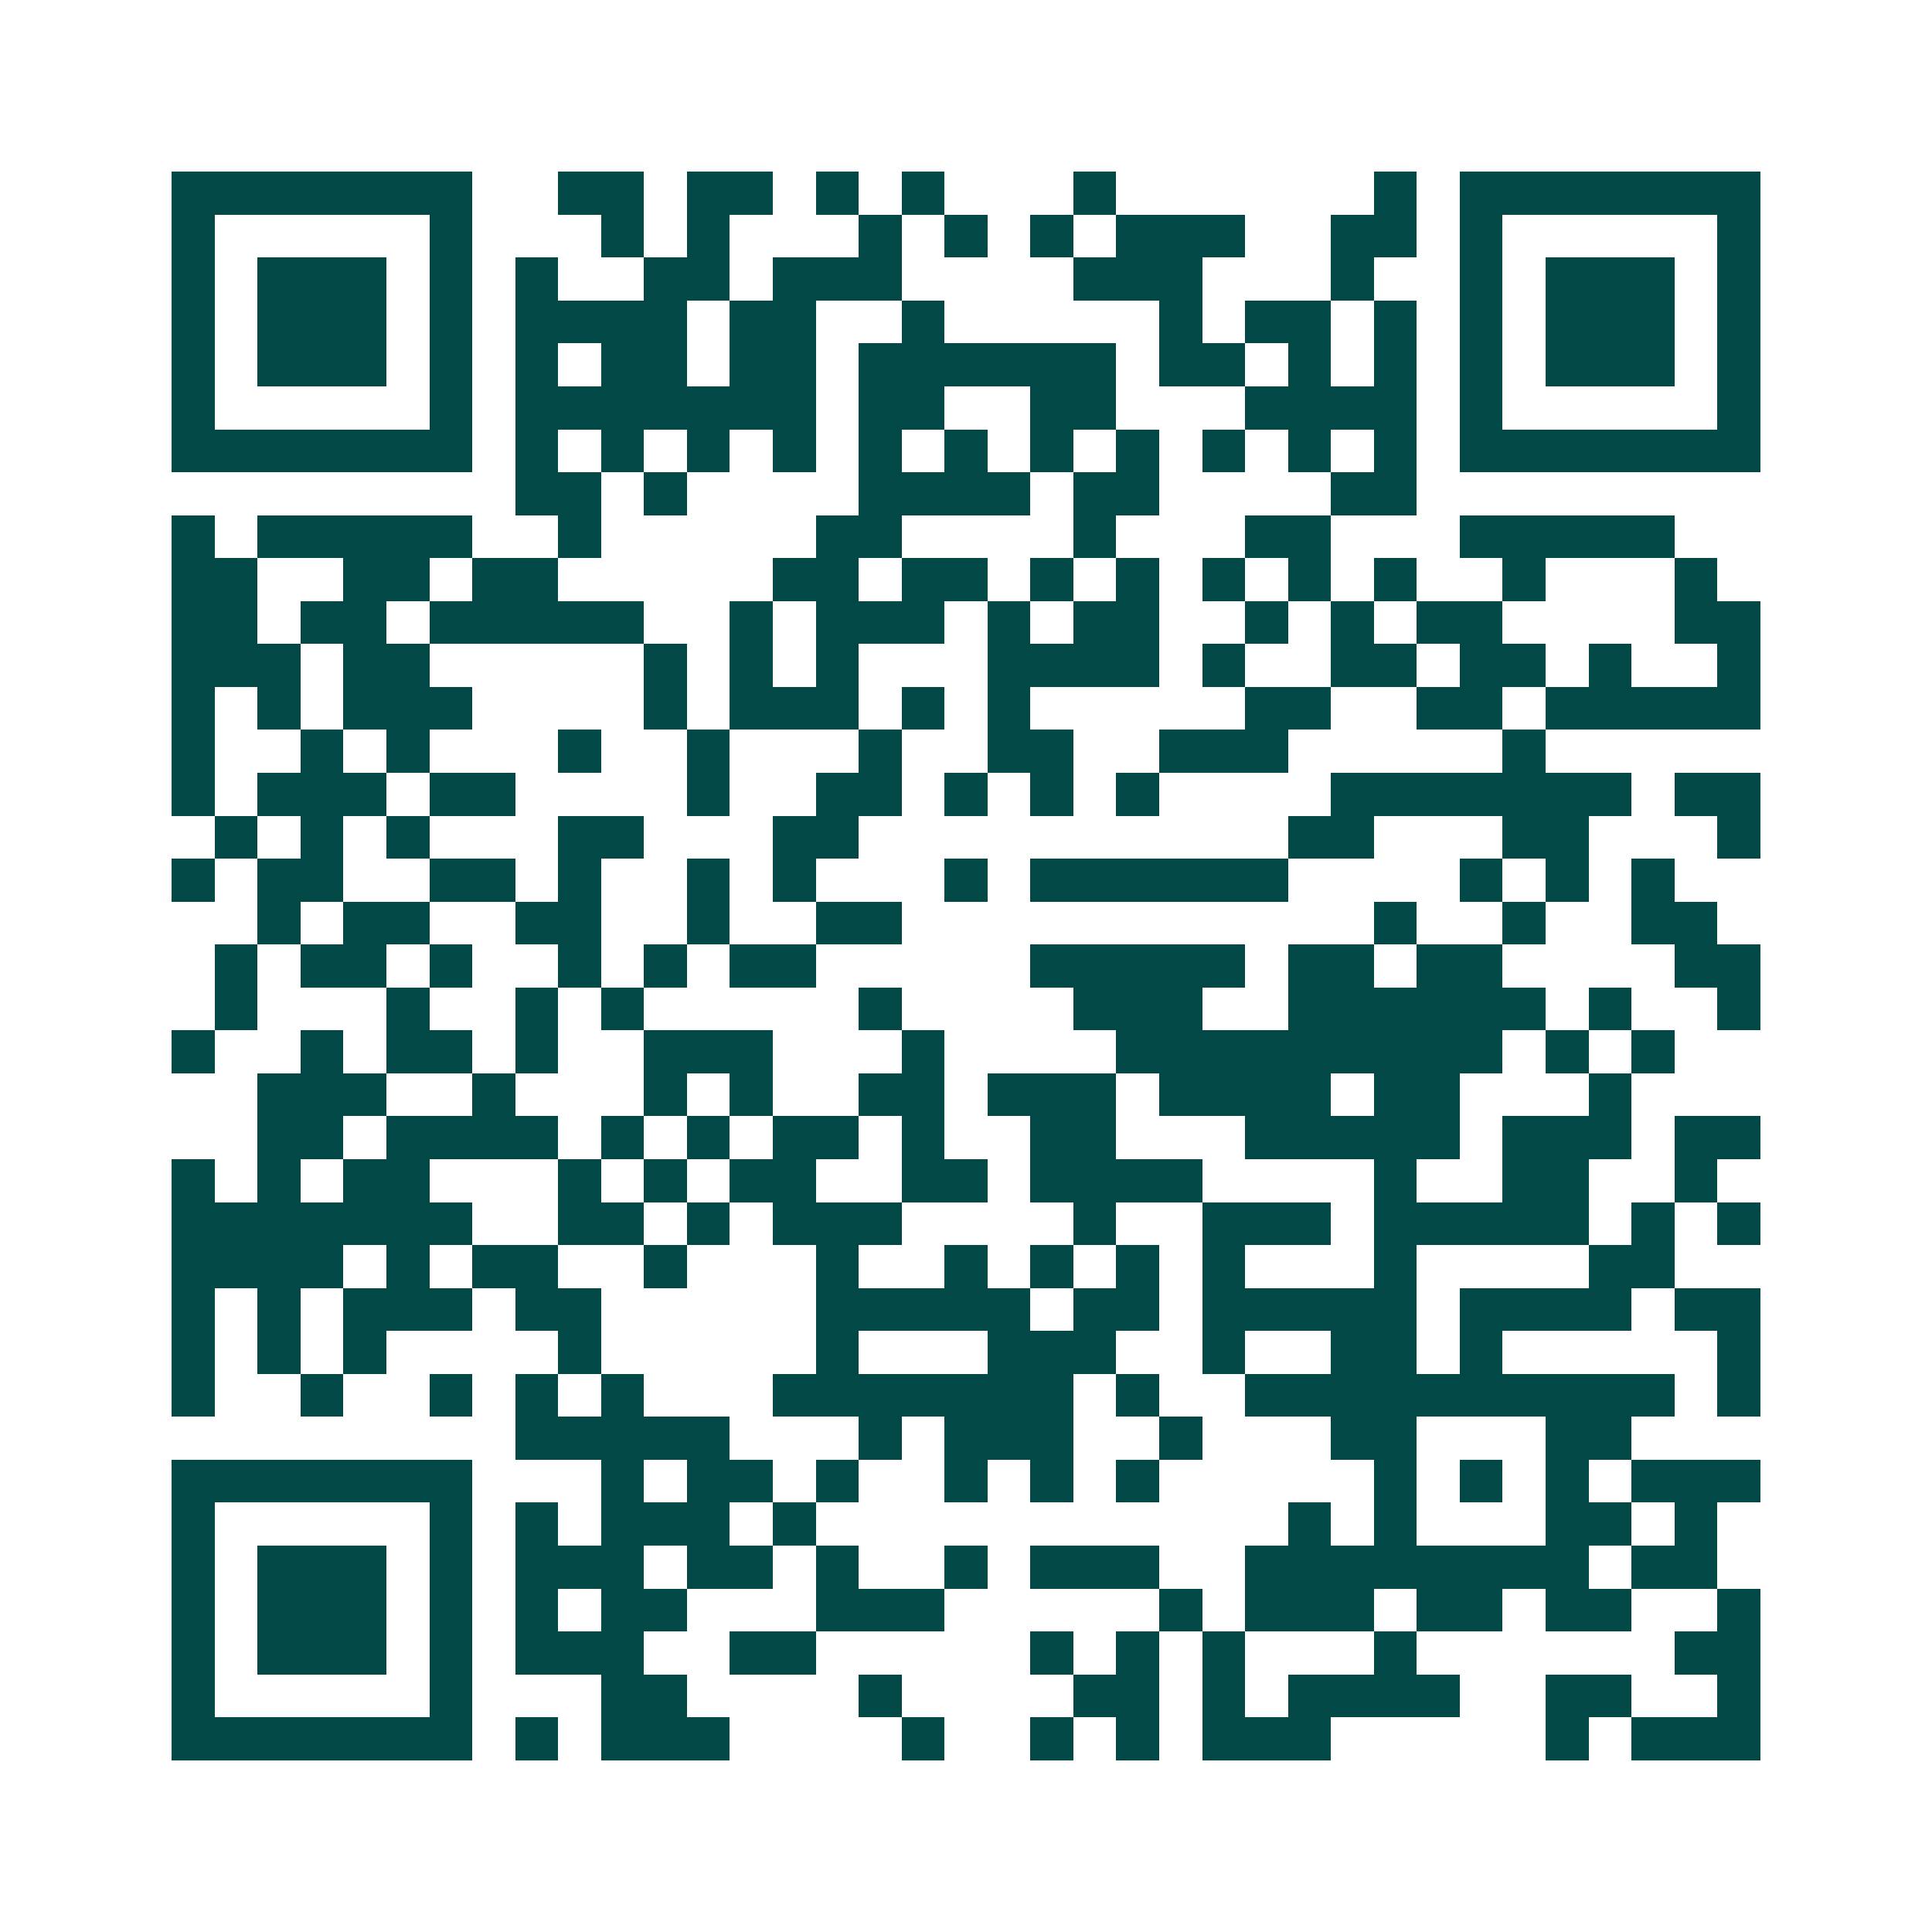 <svg xmlns="http://www.w3.org/2000/svg" width="200" height="200" viewBox="0 0 45 45" shape-rendering="crispEdges"><path fill="#ffffff" d="M0 0h45v45H0z"/><path stroke="#014847" d="M4 4.5h7m2 0h2m1 0h2m1 0h1m1 0h1m3 0h1m6 0h1m1 0h7M4 5.5h1m5 0h1m3 0h1m1 0h1m3 0h1m1 0h1m1 0h1m1 0h3m2 0h2m1 0h1m5 0h1M4 6.5h1m1 0h3m1 0h1m1 0h1m2 0h2m1 0h3m4 0h3m3 0h1m2 0h1m1 0h3m1 0h1M4 7.5h1m1 0h3m1 0h1m1 0h4m1 0h2m2 0h1m5 0h1m1 0h2m1 0h1m1 0h1m1 0h3m1 0h1M4 8.5h1m1 0h3m1 0h1m1 0h1m1 0h2m1 0h2m1 0h6m1 0h2m1 0h1m1 0h1m1 0h1m1 0h3m1 0h1M4 9.5h1m5 0h1m1 0h7m1 0h2m2 0h2m3 0h4m1 0h1m5 0h1M4 10.5h7m1 0h1m1 0h1m1 0h1m1 0h1m1 0h1m1 0h1m1 0h1m1 0h1m1 0h1m1 0h1m1 0h1m1 0h7M12 11.5h2m1 0h1m4 0h4m1 0h2m4 0h2M4 12.5h1m1 0h5m2 0h1m5 0h2m4 0h1m3 0h2m3 0h5M4 13.5h2m2 0h2m1 0h2m5 0h2m1 0h2m1 0h1m1 0h1m1 0h1m1 0h1m1 0h1m2 0h1m3 0h1M4 14.5h2m1 0h2m1 0h5m2 0h1m1 0h3m1 0h1m1 0h2m2 0h1m1 0h1m1 0h2m4 0h2M4 15.5h3m1 0h2m5 0h1m1 0h1m1 0h1m3 0h4m1 0h1m2 0h2m1 0h2m1 0h1m2 0h1M4 16.5h1m1 0h1m1 0h3m4 0h1m1 0h3m1 0h1m1 0h1m5 0h2m2 0h2m1 0h5M4 17.5h1m2 0h1m1 0h1m3 0h1m2 0h1m3 0h1m2 0h2m2 0h3m5 0h1M4 18.5h1m1 0h3m1 0h2m4 0h1m2 0h2m1 0h1m1 0h1m1 0h1m4 0h7m1 0h2M5 19.5h1m1 0h1m1 0h1m3 0h2m3 0h2m10 0h2m3 0h2m3 0h1M4 20.5h1m1 0h2m2 0h2m1 0h1m2 0h1m1 0h1m3 0h1m1 0h6m4 0h1m1 0h1m1 0h1M6 21.5h1m1 0h2m2 0h2m2 0h1m2 0h2m11 0h1m2 0h1m2 0h2M5 22.5h1m1 0h2m1 0h1m2 0h1m1 0h1m1 0h2m5 0h5m1 0h2m1 0h2m4 0h2M5 23.5h1m3 0h1m2 0h1m1 0h1m5 0h1m4 0h3m2 0h6m1 0h1m2 0h1M4 24.5h1m2 0h1m1 0h2m1 0h1m2 0h3m3 0h1m4 0h9m1 0h1m1 0h1M6 25.5h3m2 0h1m3 0h1m1 0h1m2 0h2m1 0h3m1 0h4m1 0h2m3 0h1M6 26.5h2m1 0h4m1 0h1m1 0h1m1 0h2m1 0h1m2 0h2m3 0h5m1 0h3m1 0h2M4 27.5h1m1 0h1m1 0h2m3 0h1m1 0h1m1 0h2m2 0h2m1 0h4m4 0h1m2 0h2m2 0h1M4 28.5h7m2 0h2m1 0h1m1 0h3m4 0h1m2 0h3m1 0h5m1 0h1m1 0h1M4 29.5h4m1 0h1m1 0h2m2 0h1m3 0h1m2 0h1m1 0h1m1 0h1m1 0h1m3 0h1m4 0h2M4 30.5h1m1 0h1m1 0h3m1 0h2m5 0h5m1 0h2m1 0h5m1 0h4m1 0h2M4 31.5h1m1 0h1m1 0h1m4 0h1m5 0h1m3 0h3m2 0h1m2 0h2m1 0h1m5 0h1M4 32.5h1m2 0h1m2 0h1m1 0h1m1 0h1m3 0h7m1 0h1m2 0h10m1 0h1M12 33.5h5m3 0h1m1 0h3m2 0h1m3 0h2m3 0h2M4 34.5h7m3 0h1m1 0h2m1 0h1m2 0h1m1 0h1m1 0h1m5 0h1m1 0h1m1 0h1m1 0h3M4 35.5h1m5 0h1m1 0h1m1 0h3m1 0h1m11 0h1m1 0h1m3 0h2m1 0h1M4 36.5h1m1 0h3m1 0h1m1 0h3m1 0h2m1 0h1m2 0h1m1 0h3m2 0h8m1 0h2M4 37.5h1m1 0h3m1 0h1m1 0h1m1 0h2m3 0h3m5 0h1m1 0h3m1 0h2m1 0h2m2 0h1M4 38.5h1m1 0h3m1 0h1m1 0h3m2 0h2m5 0h1m1 0h1m1 0h1m3 0h1m6 0h2M4 39.5h1m5 0h1m3 0h2m4 0h1m4 0h2m1 0h1m1 0h4m2 0h2m2 0h1M4 40.5h7m1 0h1m1 0h3m4 0h1m2 0h1m1 0h1m1 0h3m5 0h1m1 0h3"/></svg>
